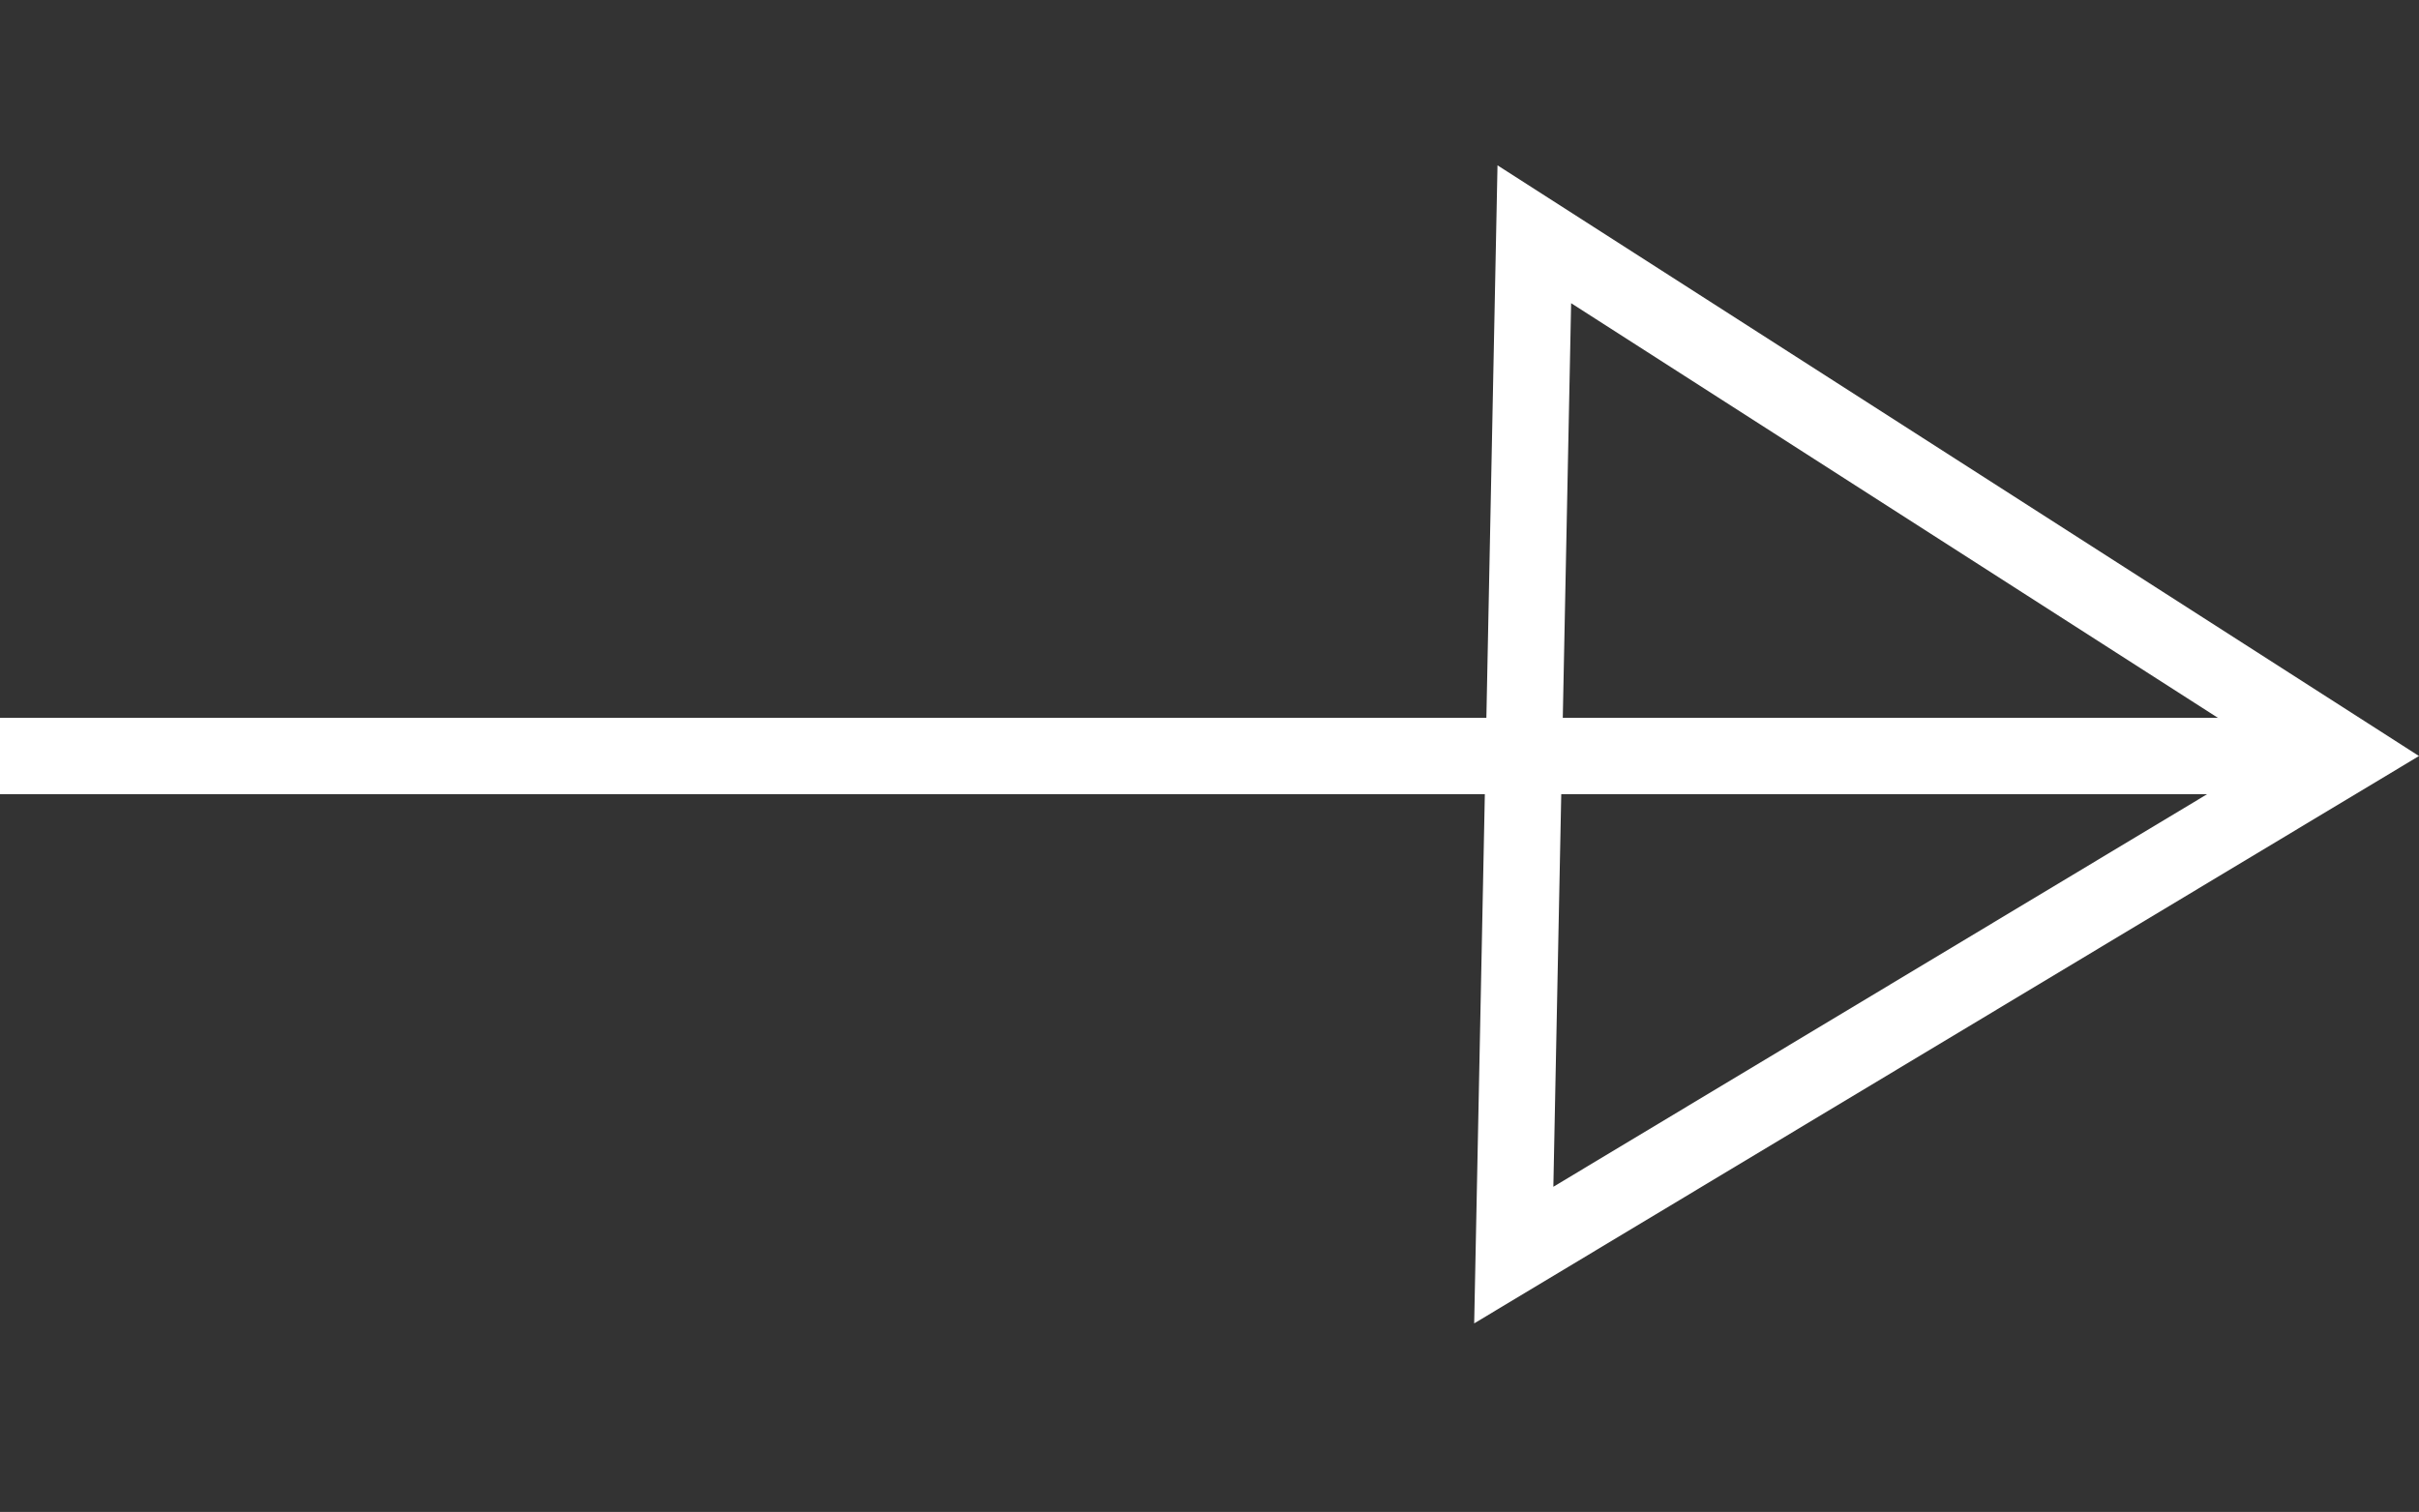 <svg xmlns="http://www.w3.org/2000/svg" width="31.669" height="19.799" viewBox="0 0 31.669 19.799">
  <rect x="0" y="0" width="31.669" height="19.799" fill="#333333" stroke="none"/>
  <g id="arrow_white" transform="translate(-318.5 -1119.345)">
    <g id="パス_227" data-name="パス 227" transform="translate(330.37 1129.245) rotate(-45)" fill="none">
      <path d="M10.939,0,14,14,0,10.507Z" stroke="none"/>
      <path d="M 10.344 1.958 L 1.998 9.975 L 12.679 12.64 L 10.344 1.958 M 10.939 0 L 14 14 L 0 10.507 L 10.939 0 Z" stroke="none" fill="#fff"/>
    </g>
    <line id="線_83" data-name="線 83" x2="30" transform="translate(318.5 1129.245)" fill="none" stroke="#fff" stroke-width="1"/>
  </g>
</svg>

